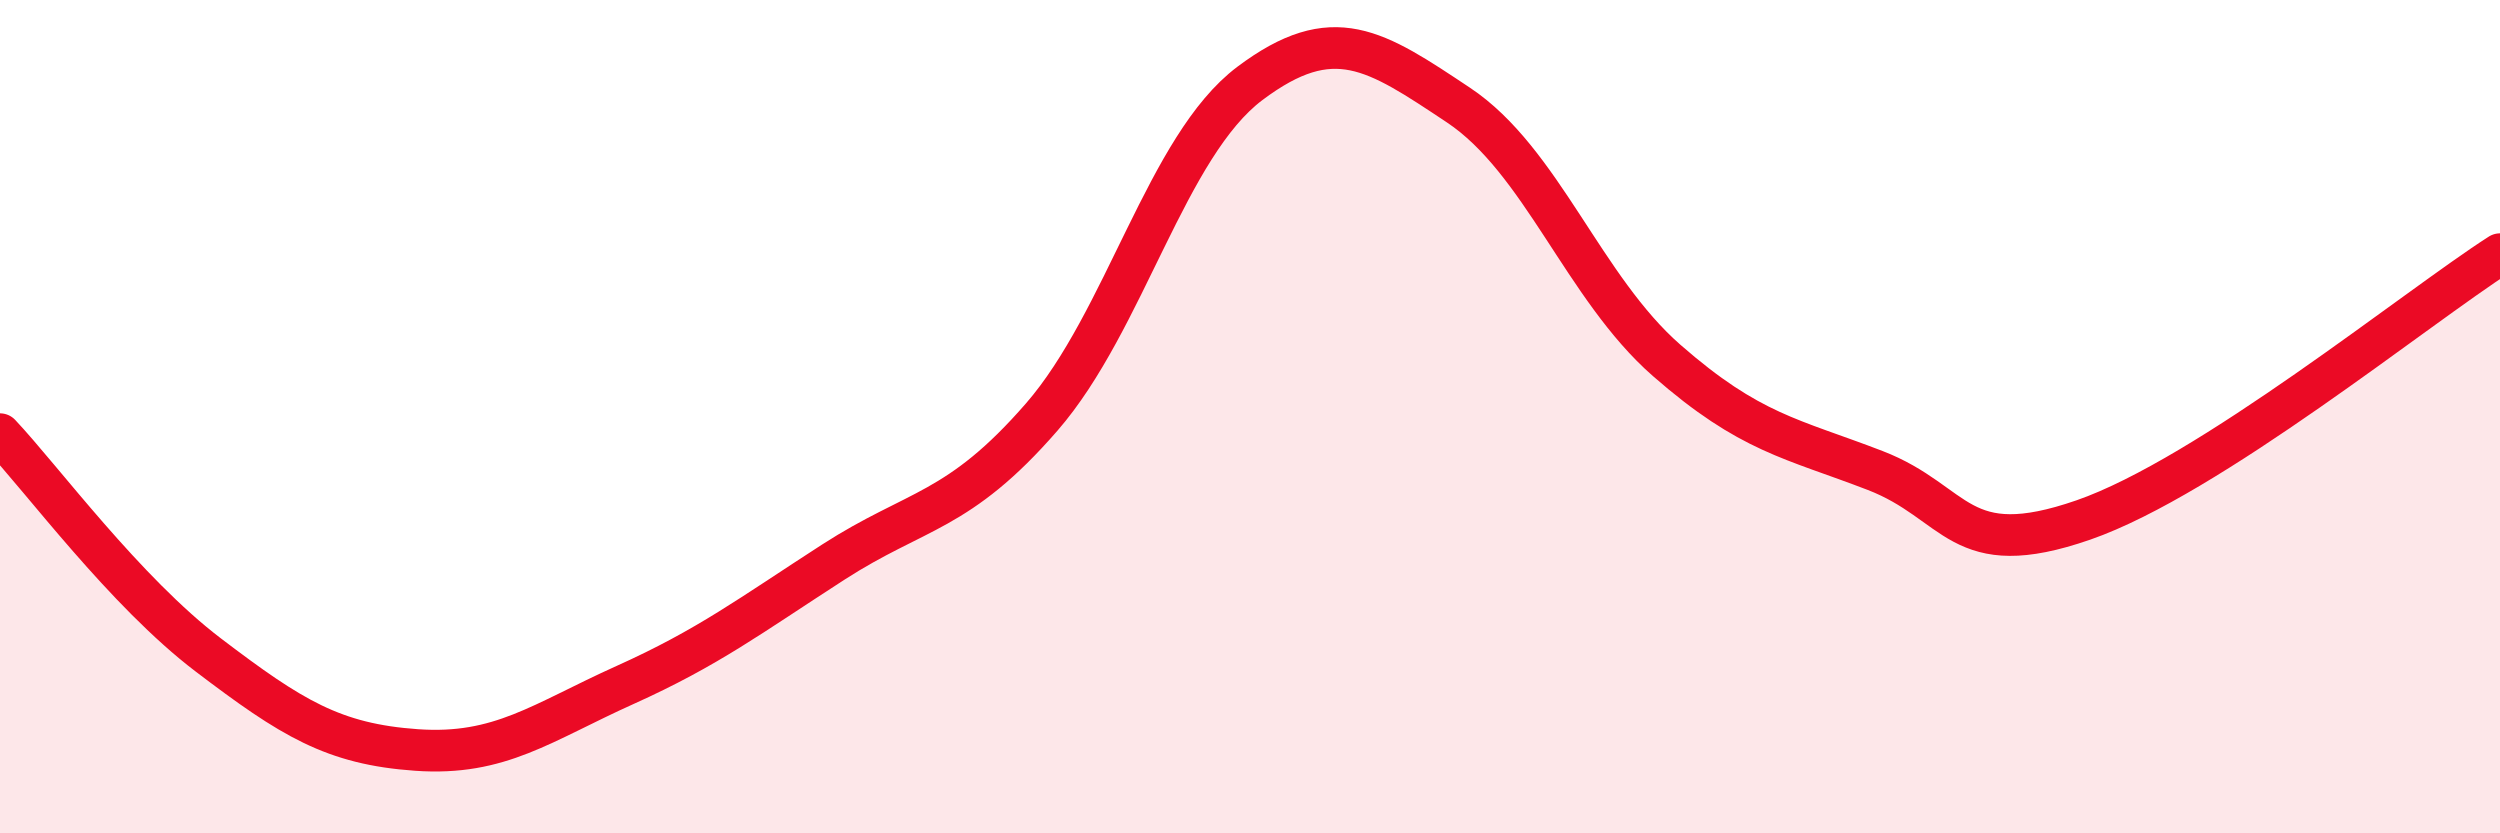 
    <svg width="60" height="20" viewBox="0 0 60 20" xmlns="http://www.w3.org/2000/svg">
      <path
        d="M 0,10.42 C 1,11.48 3,14.2 5,15.72 C 7,17.24 8,17.86 10,18 C 12,18.14 13,17.34 15,16.44 C 17,15.54 18,14.78 20,13.49 C 22,12.2 23,12.31 25,10.01 C 27,7.71 28,3.5 30,2 C 32,0.5 33,1.19 35,2.52 C 37,3.85 38,6.9 40,8.65 C 42,10.4 43,10.52 45,11.29 C 47,12.06 47,13.52 50,12.48 C 53,11.44 58,7.38 60,6.1L60 20L0 20Z"
        fill="#EB0A25"
        opacity="0.1"
        stroke-linecap="round"
        stroke-linejoin="round"
      />
      <path
        d="M 0,10.42 C 1,11.48 3,14.2 5,15.72 C 7,17.24 8,17.86 10,18 C 12,18.14 13,17.34 15,16.44 C 17,15.54 18,14.78 20,13.49 C 22,12.2 23,12.31 25,10.01 C 27,7.71 28,3.5 30,2 C 32,0.5 33,1.19 35,2.52 C 37,3.85 38,6.9 40,8.65 C 42,10.4 43,10.52 45,11.29 C 47,12.06 47,13.52 50,12.48 C 53,11.44 58,7.38 60,6.1"
        stroke="#EB0A25"
        stroke-width="1"
        fill="none"
        stroke-linecap="round"
        stroke-linejoin="round"
      />
    </svg>
  